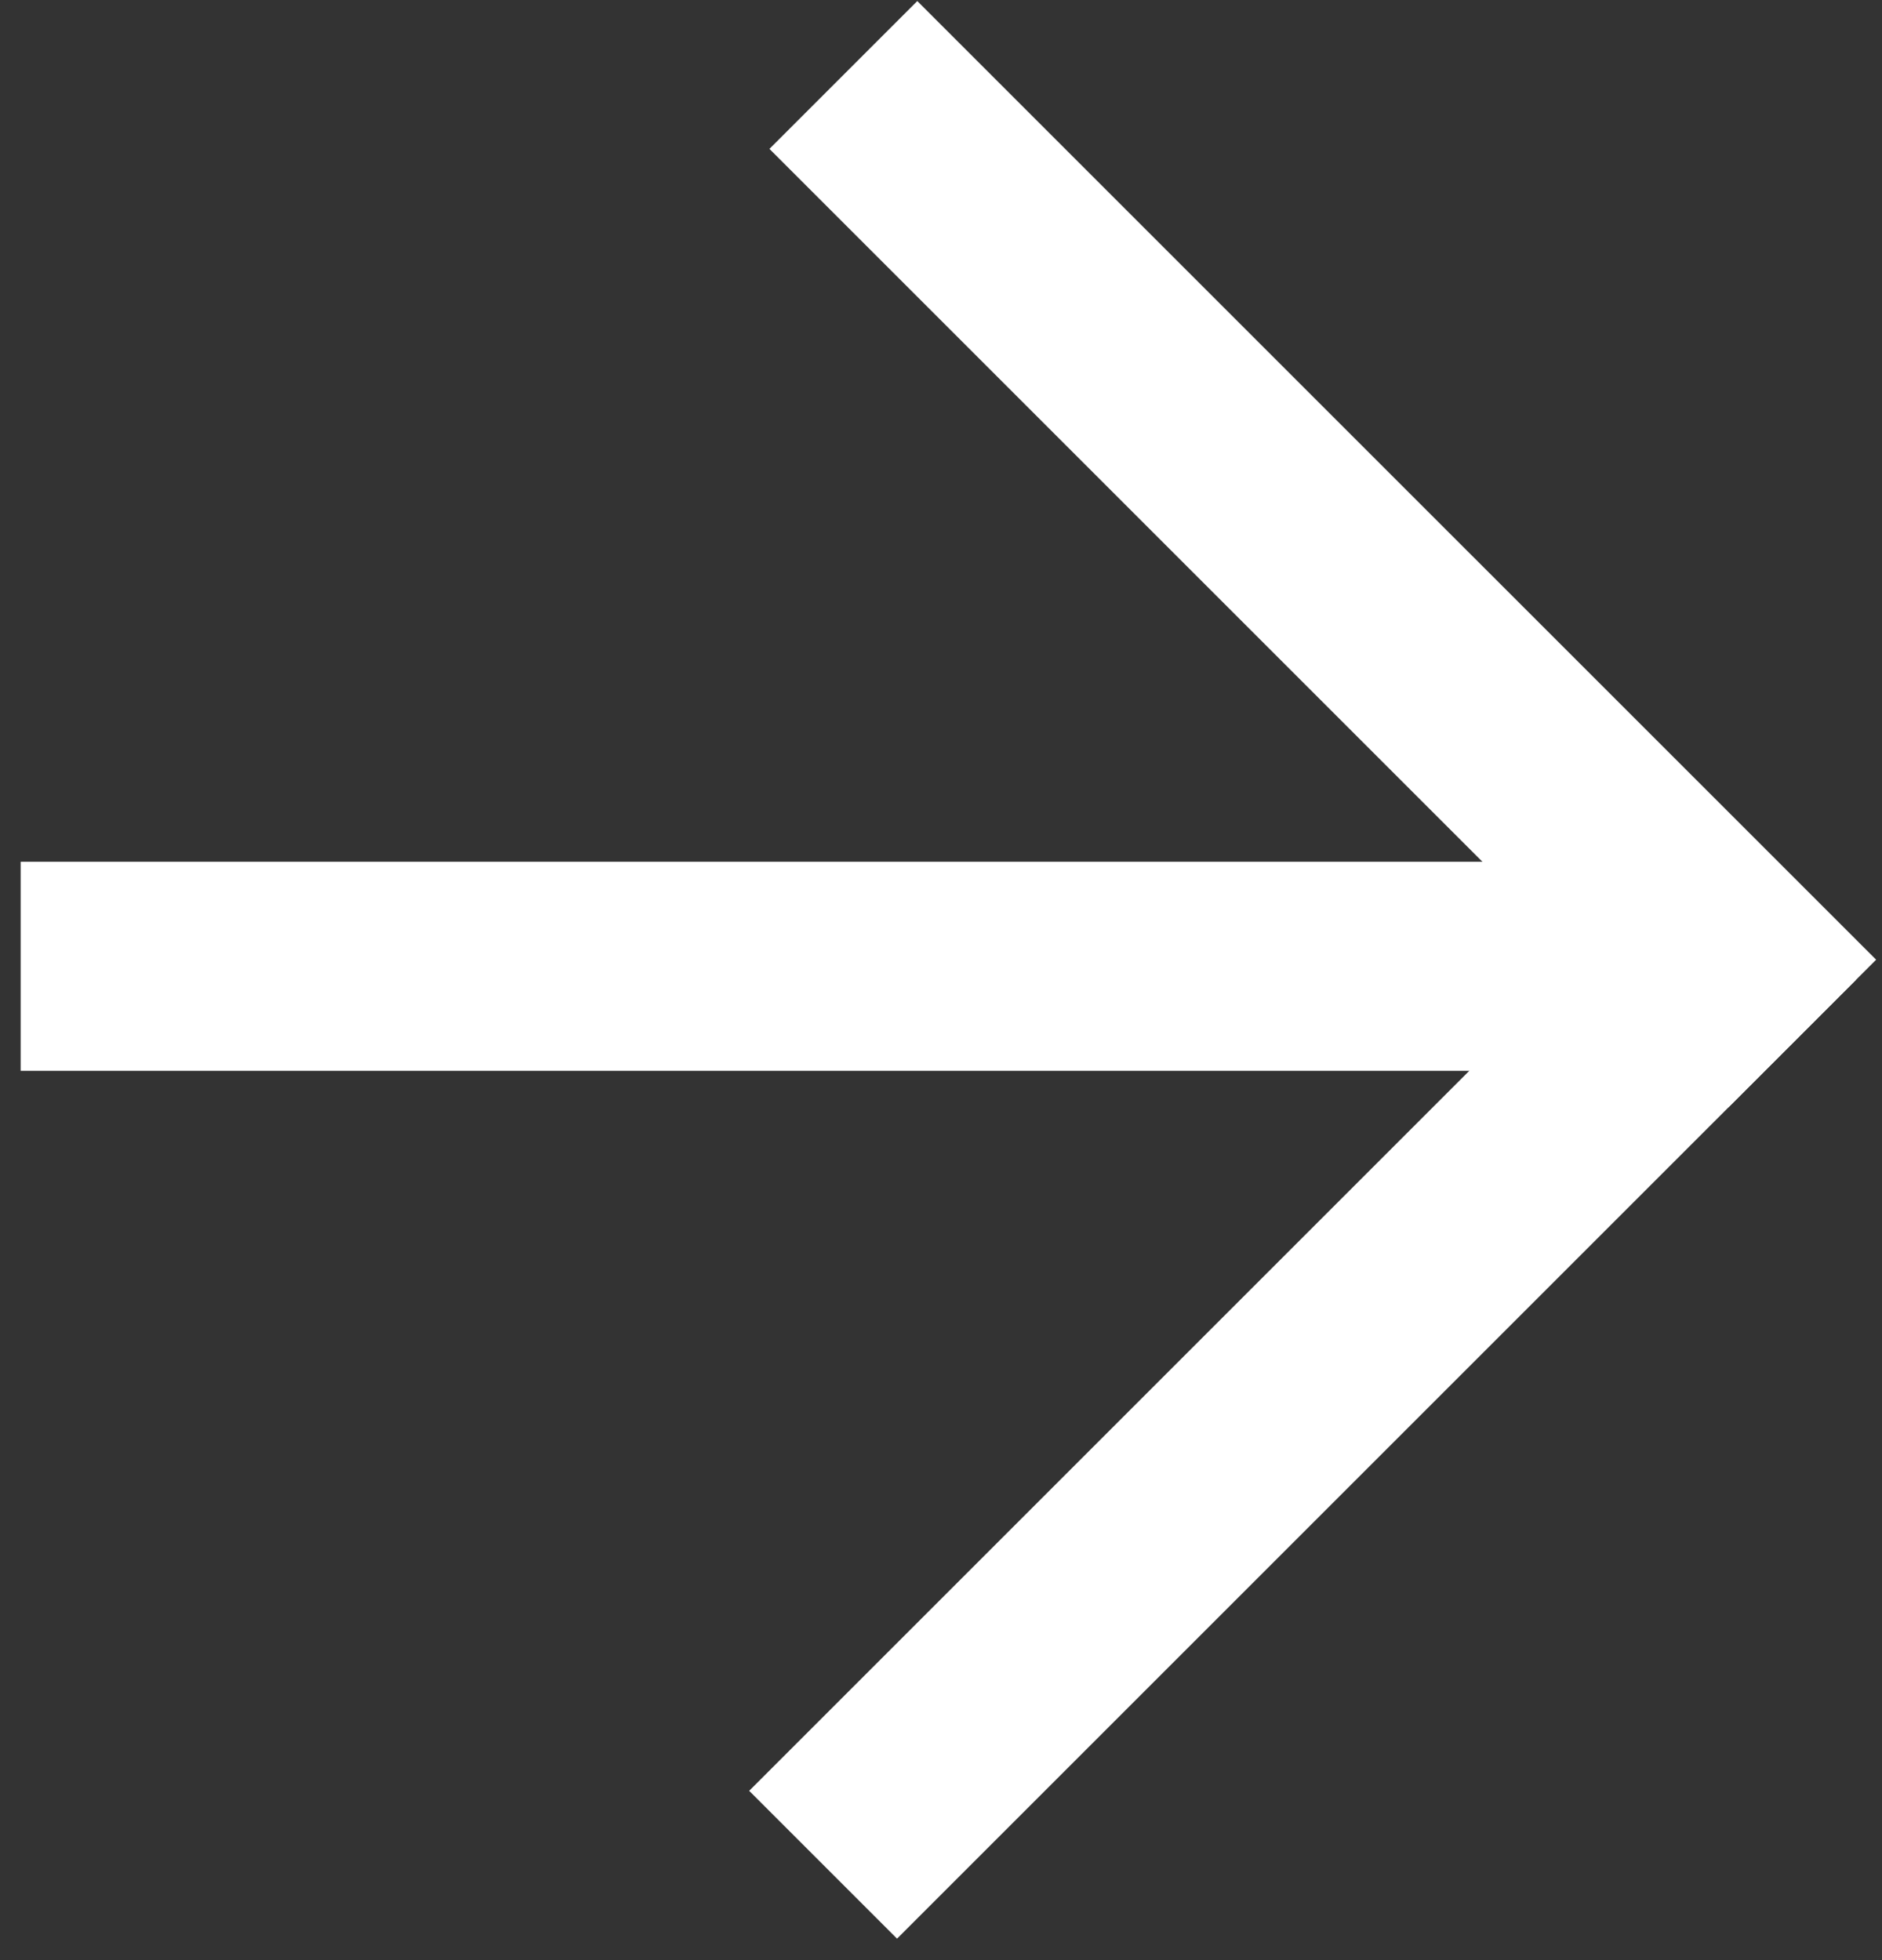 <?xml version="1.0" encoding="UTF-8"?> <svg xmlns="http://www.w3.org/2000/svg" width="72" height="75" viewBox="0 0 72 75" fill="none"><rect x="0" y="0" width="72" height="75" fill="#333333" stroke="none"/> <line x1="0.791" y1="36.973" x2="60.774" y2="36.973" stroke="white" stroke-width="8"></line> <line x1="32.265" y1="2.869" x2="68.947" y2="39.55" stroke="white" stroke-width="8"></line> <line x1="31.49" y1="71.35" x2="68.172" y2="34.668" stroke="white" stroke-width="8"></line> </svg> 